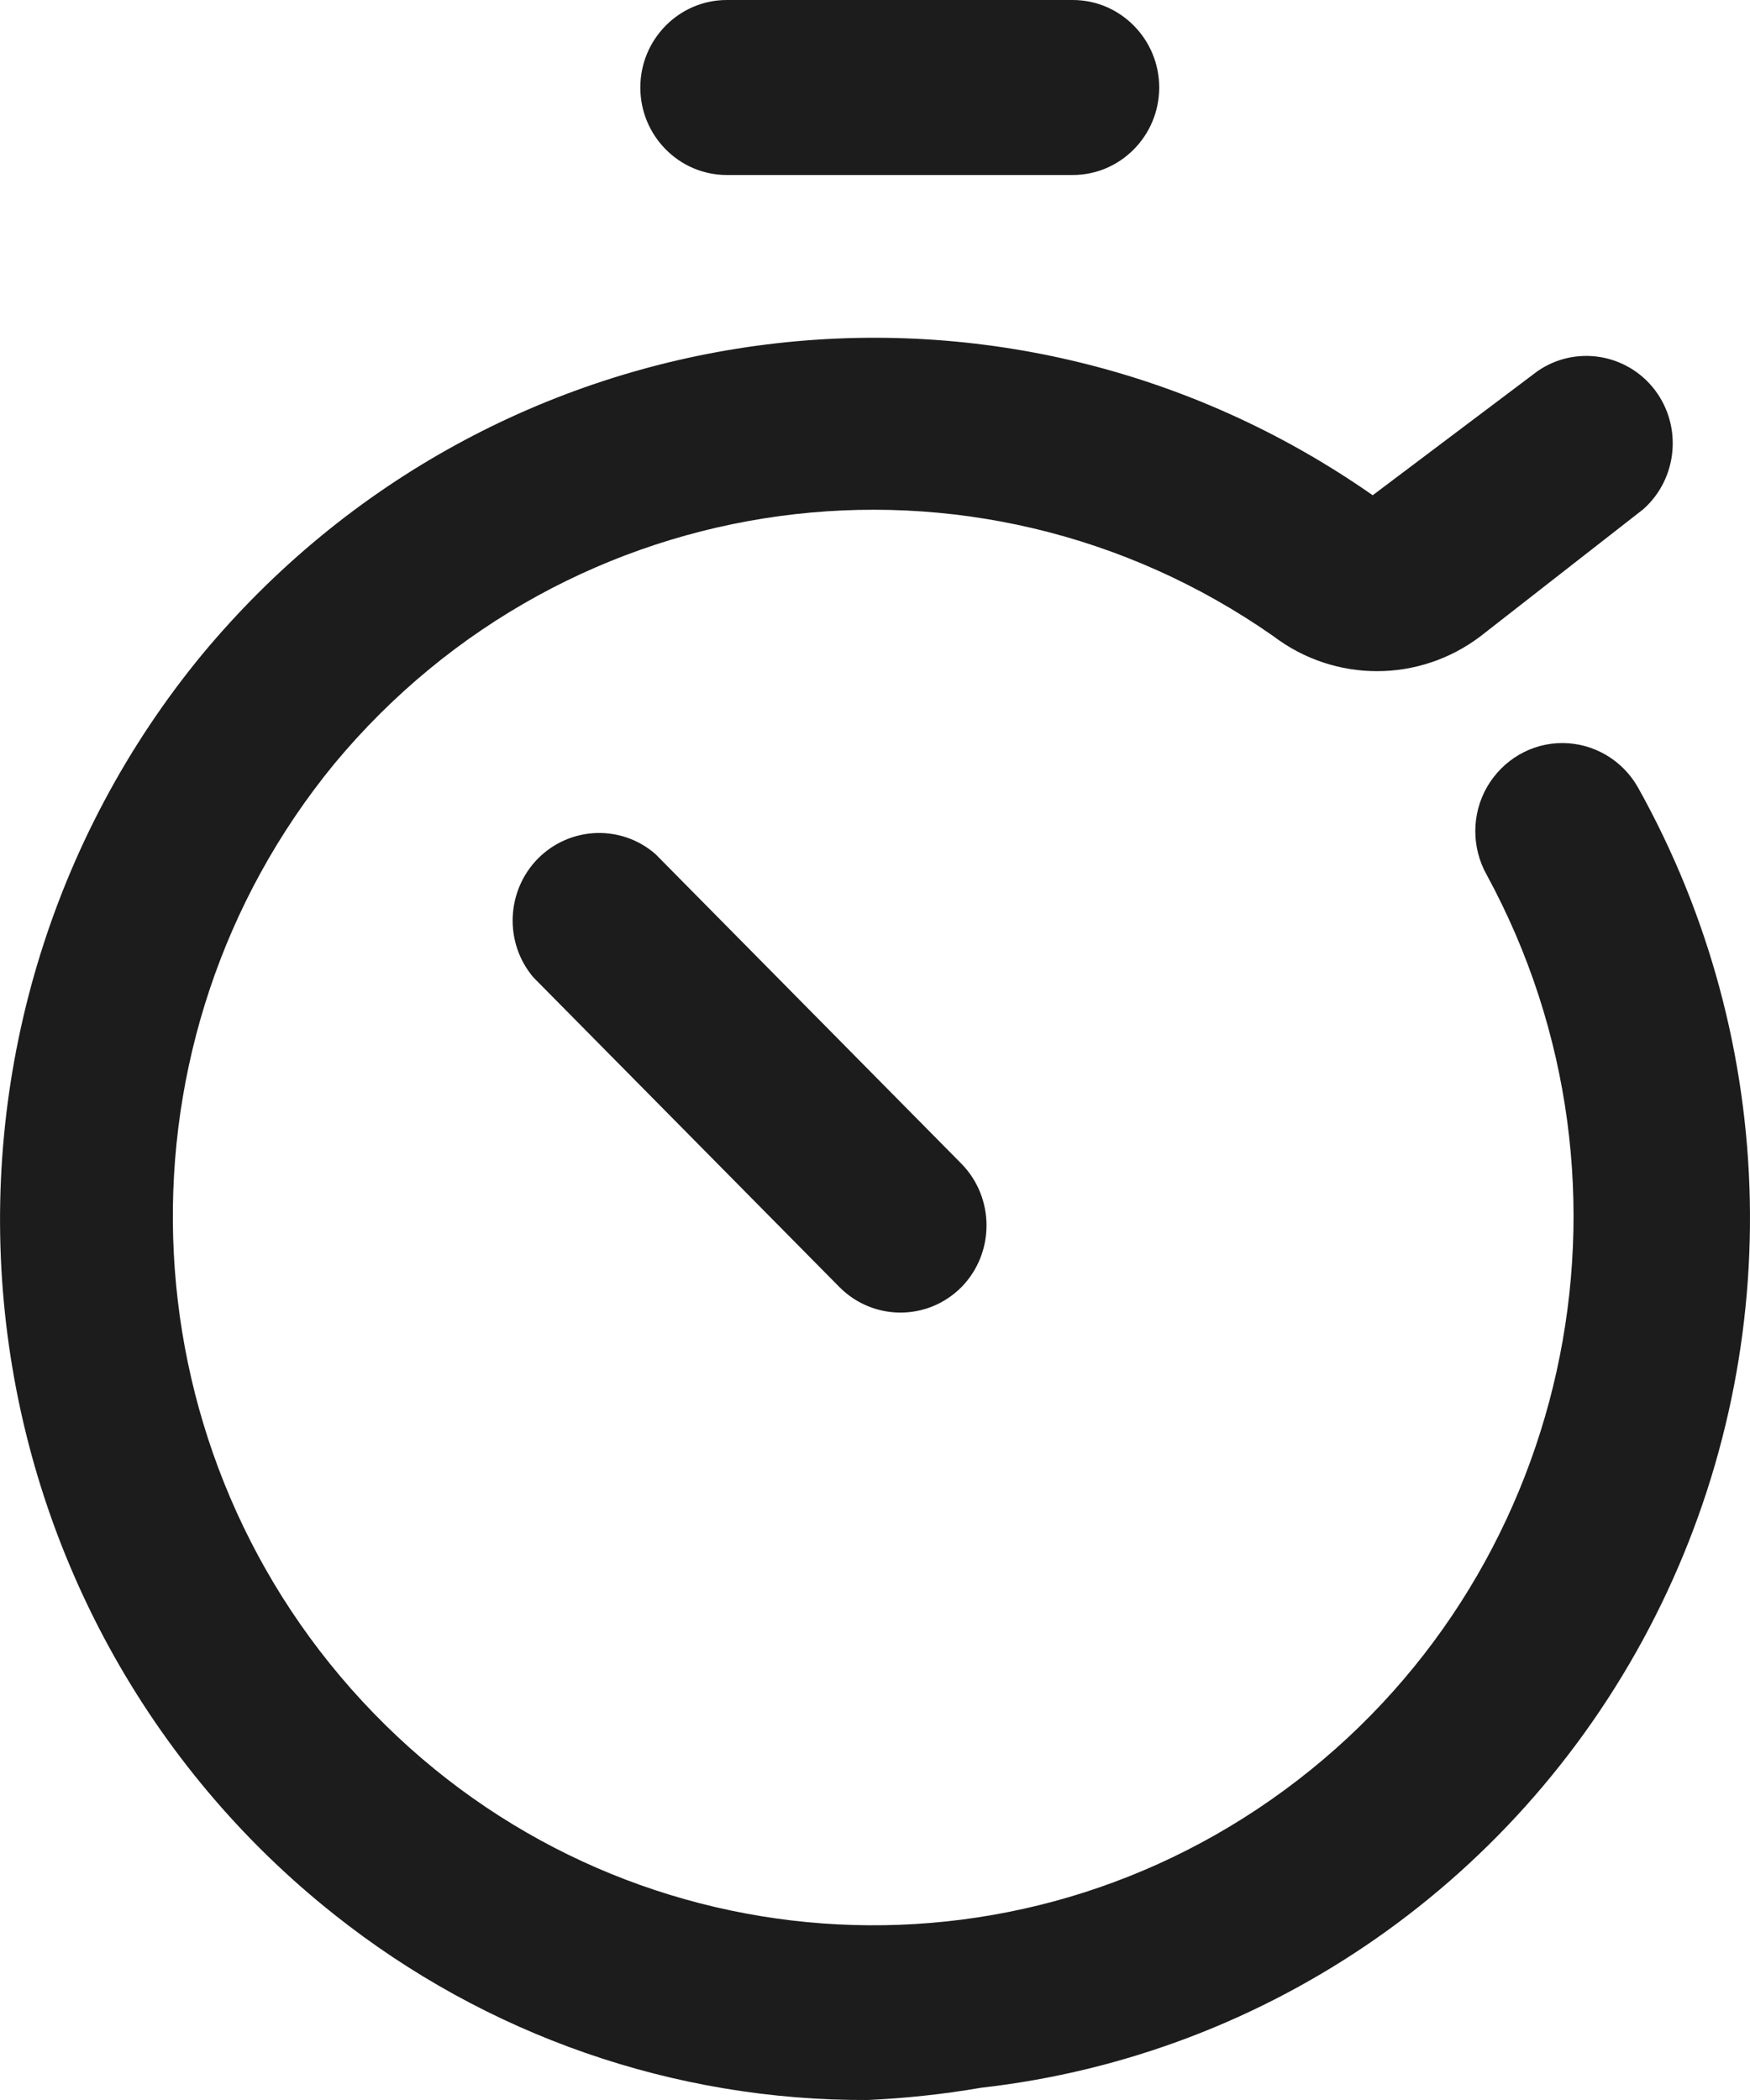<svg width="10" height="12" viewBox="0 0 10 12" fill="none" xmlns="http://www.w3.org/2000/svg">
    <path fill-rule="evenodd" clip-rule="evenodd" d="M4.959 12C3.853 12.005 2.779 11.631 1.91 10.94C0.849 10.099 0.17 8.858 0.028 7.502C-0.114 6.145 0.292 4.788 1.155 3.74C2.819 1.736 5.716 1.342 7.844 2.83L8.787 2.12C9.003 1.972 9.296 2.019 9.456 2.228C9.615 2.437 9.586 2.736 9.39 2.91L8.461 3.635C8.11 3.902 7.627 3.902 7.276 3.635C5.569 2.441 3.245 2.757 1.91 4.365C0.622 5.936 0.69 8.231 2.07 9.721C3.449 11.211 5.708 11.428 7.34 10.229C8.973 9.03 9.468 6.789 8.496 5C8.408 4.844 8.408 4.652 8.498 4.496C8.588 4.341 8.752 4.245 8.93 4.246C9.108 4.247 9.272 4.344 9.36 4.5C10.177 5.962 10.214 7.742 9.458 9.237C8.702 10.733 7.255 11.744 5.606 11.93C5.392 11.967 5.176 11.99 4.959 12ZM6.624 0.5C6.624 0.224 6.402 0 6.13 0H4.153C3.881 0 3.659 0.224 3.659 0.5C3.659 0.776 3.881 1 4.153 1H6.13C6.402 1 6.624 0.776 6.624 0.5ZM5.494 7.355C5.685 7.16 5.685 6.845 5.494 6.65L3.745 4.88C3.549 4.71 3.257 4.722 3.074 4.906C2.892 5.091 2.88 5.387 3.048 5.585L4.797 7.355C4.99 7.549 5.301 7.549 5.494 7.355Z" fill="#1C1C1C"/>
</svg>
